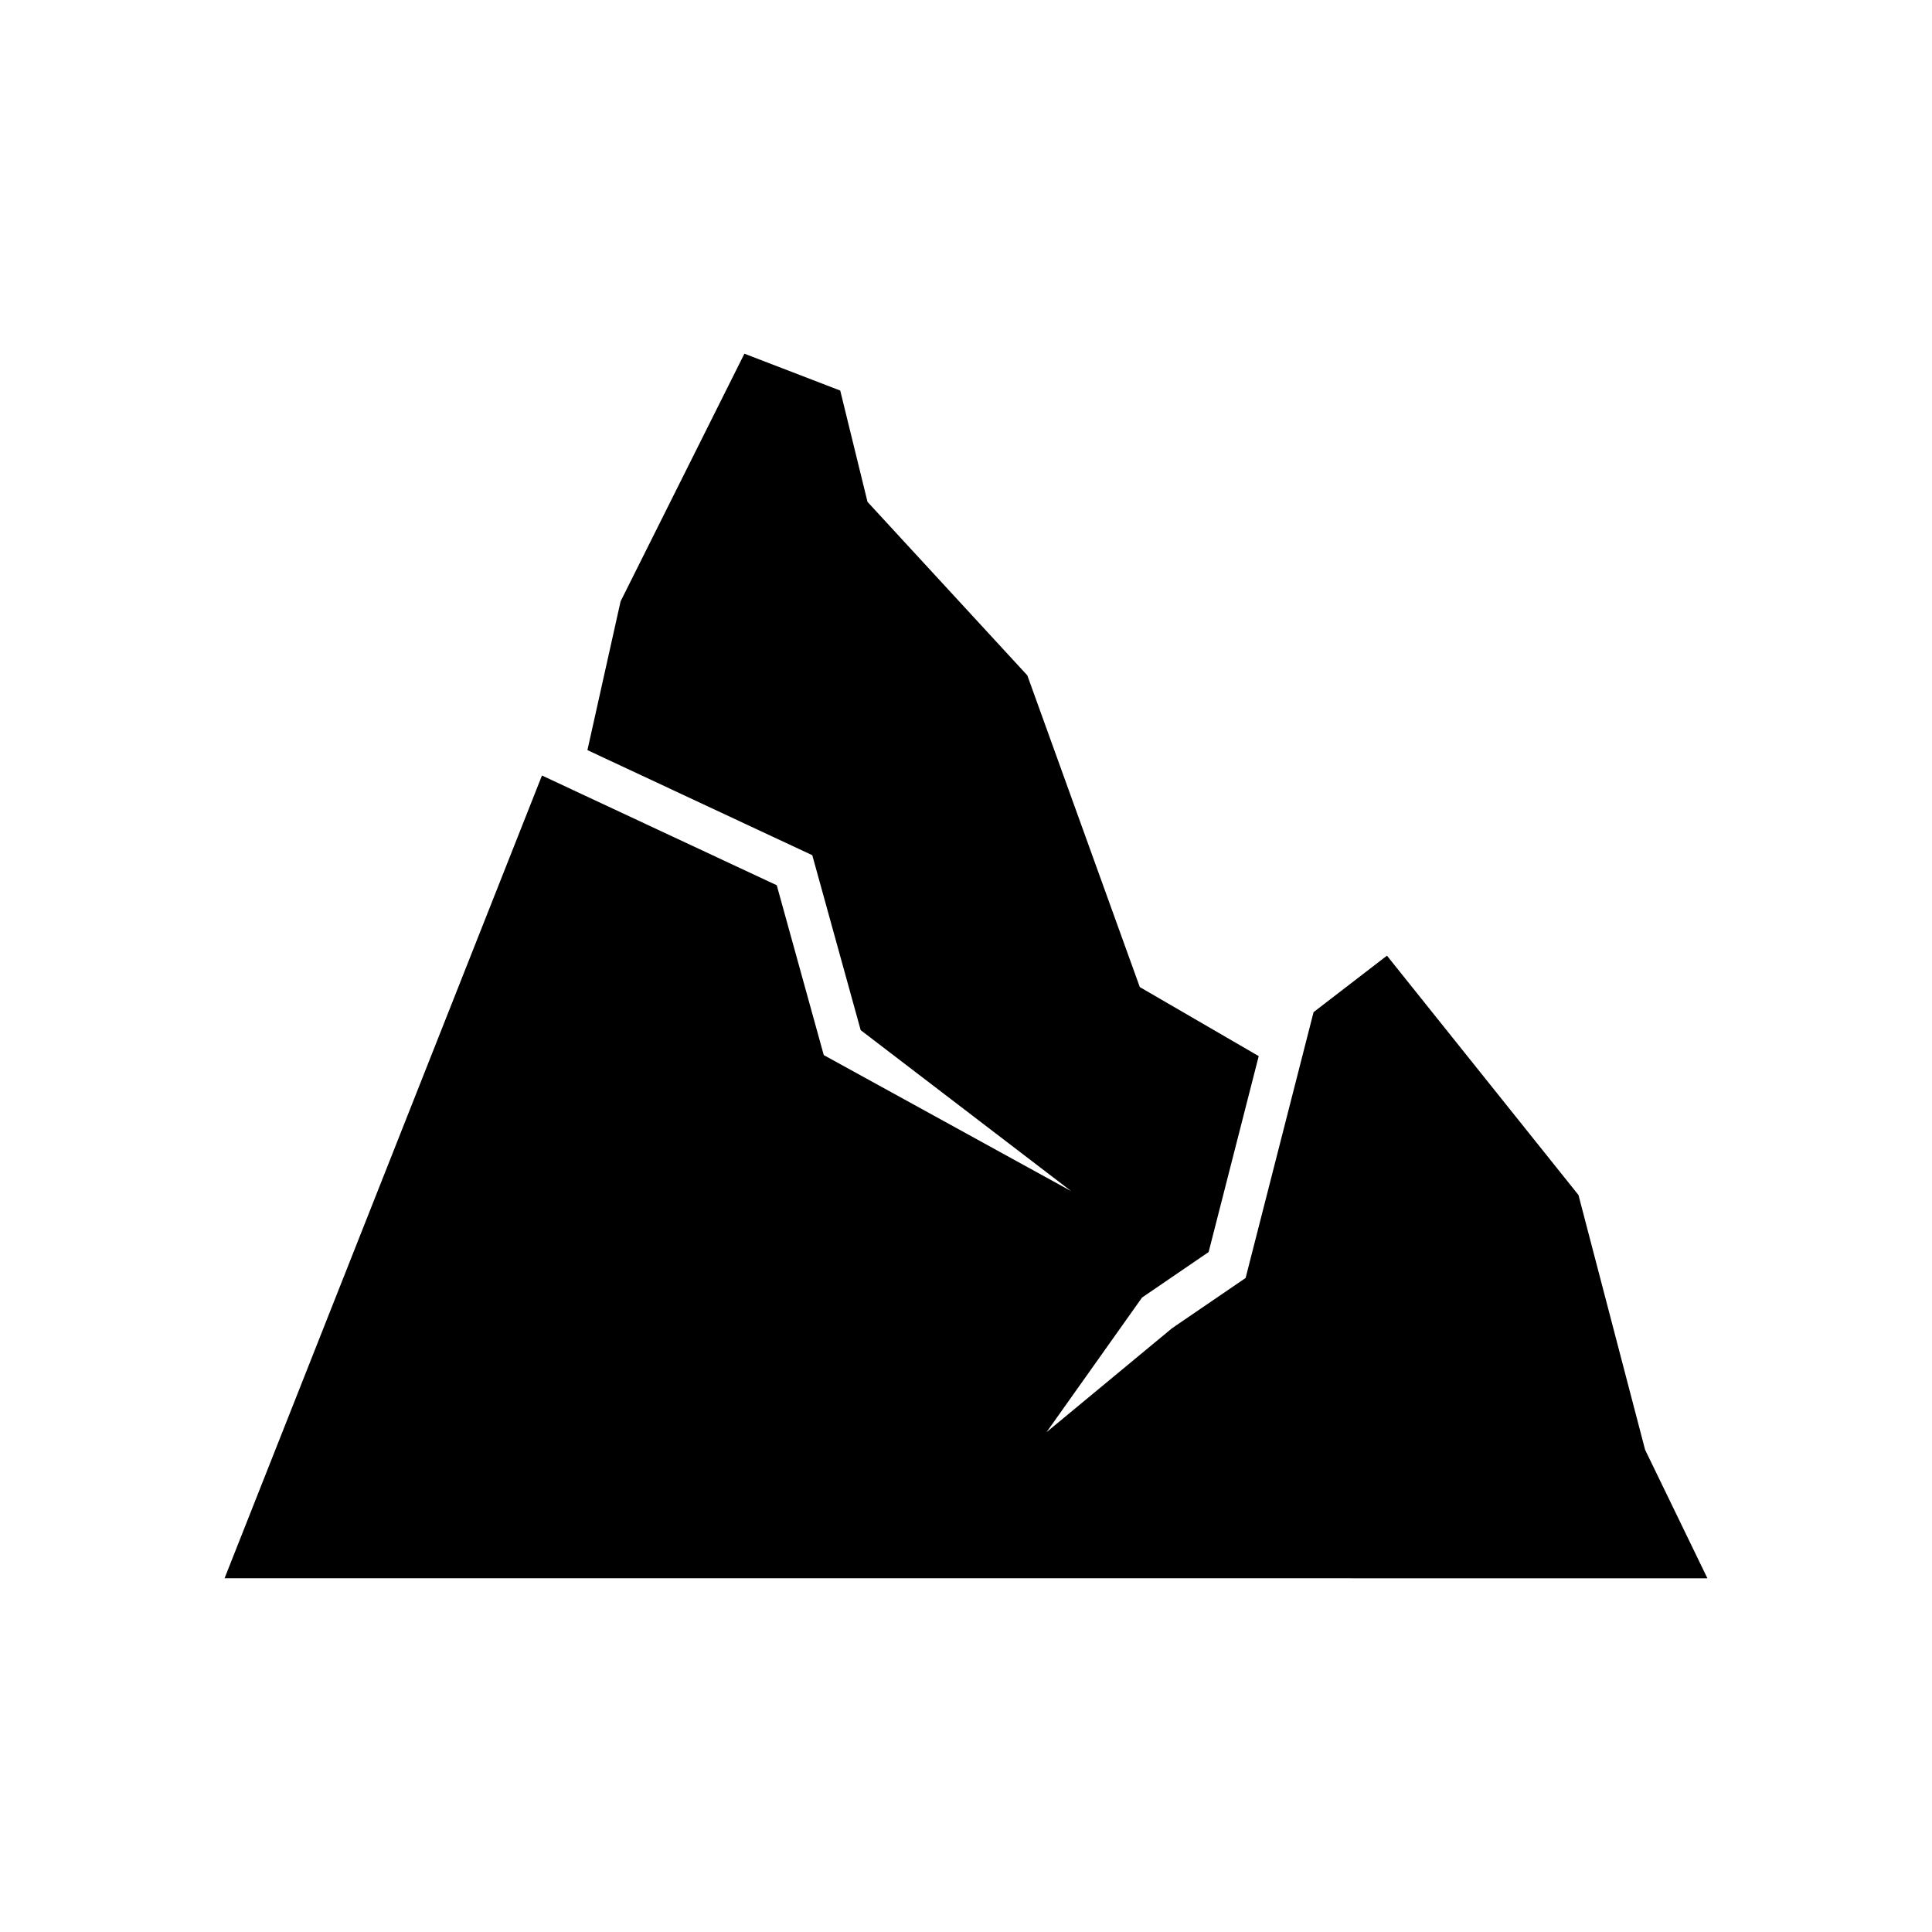 <?xml version="1.0" encoding="UTF-8"?>
<!-- Uploaded to: ICON Repo, www.iconrepo.com, Generator: ICON Repo Mixer Tools -->
<svg fill="#000000" width="800px" height="800px" version="1.1" viewBox="144 144 512 512" xmlns="http://www.w3.org/2000/svg">
 <path d="m203.51 562.26 84.117-212.74 62.223 29.082 12.457 45.008 65.594 36.07-55.809-42.68-12.828-46.359-59.59-27.852 8.789-39.426 32.812-65.633 25.395 9.77 7.231 29.504 42.352 45.98 29.809 82.602 31.512 18.297-13.277 51.93-17.645 12.051-25.312 35.68 33.281-27.562 19.477-13.301 18.012-70.453 19.449-14.969 50.754 63.43 17.656 67.512 16.516 34.062z"/>
</svg>